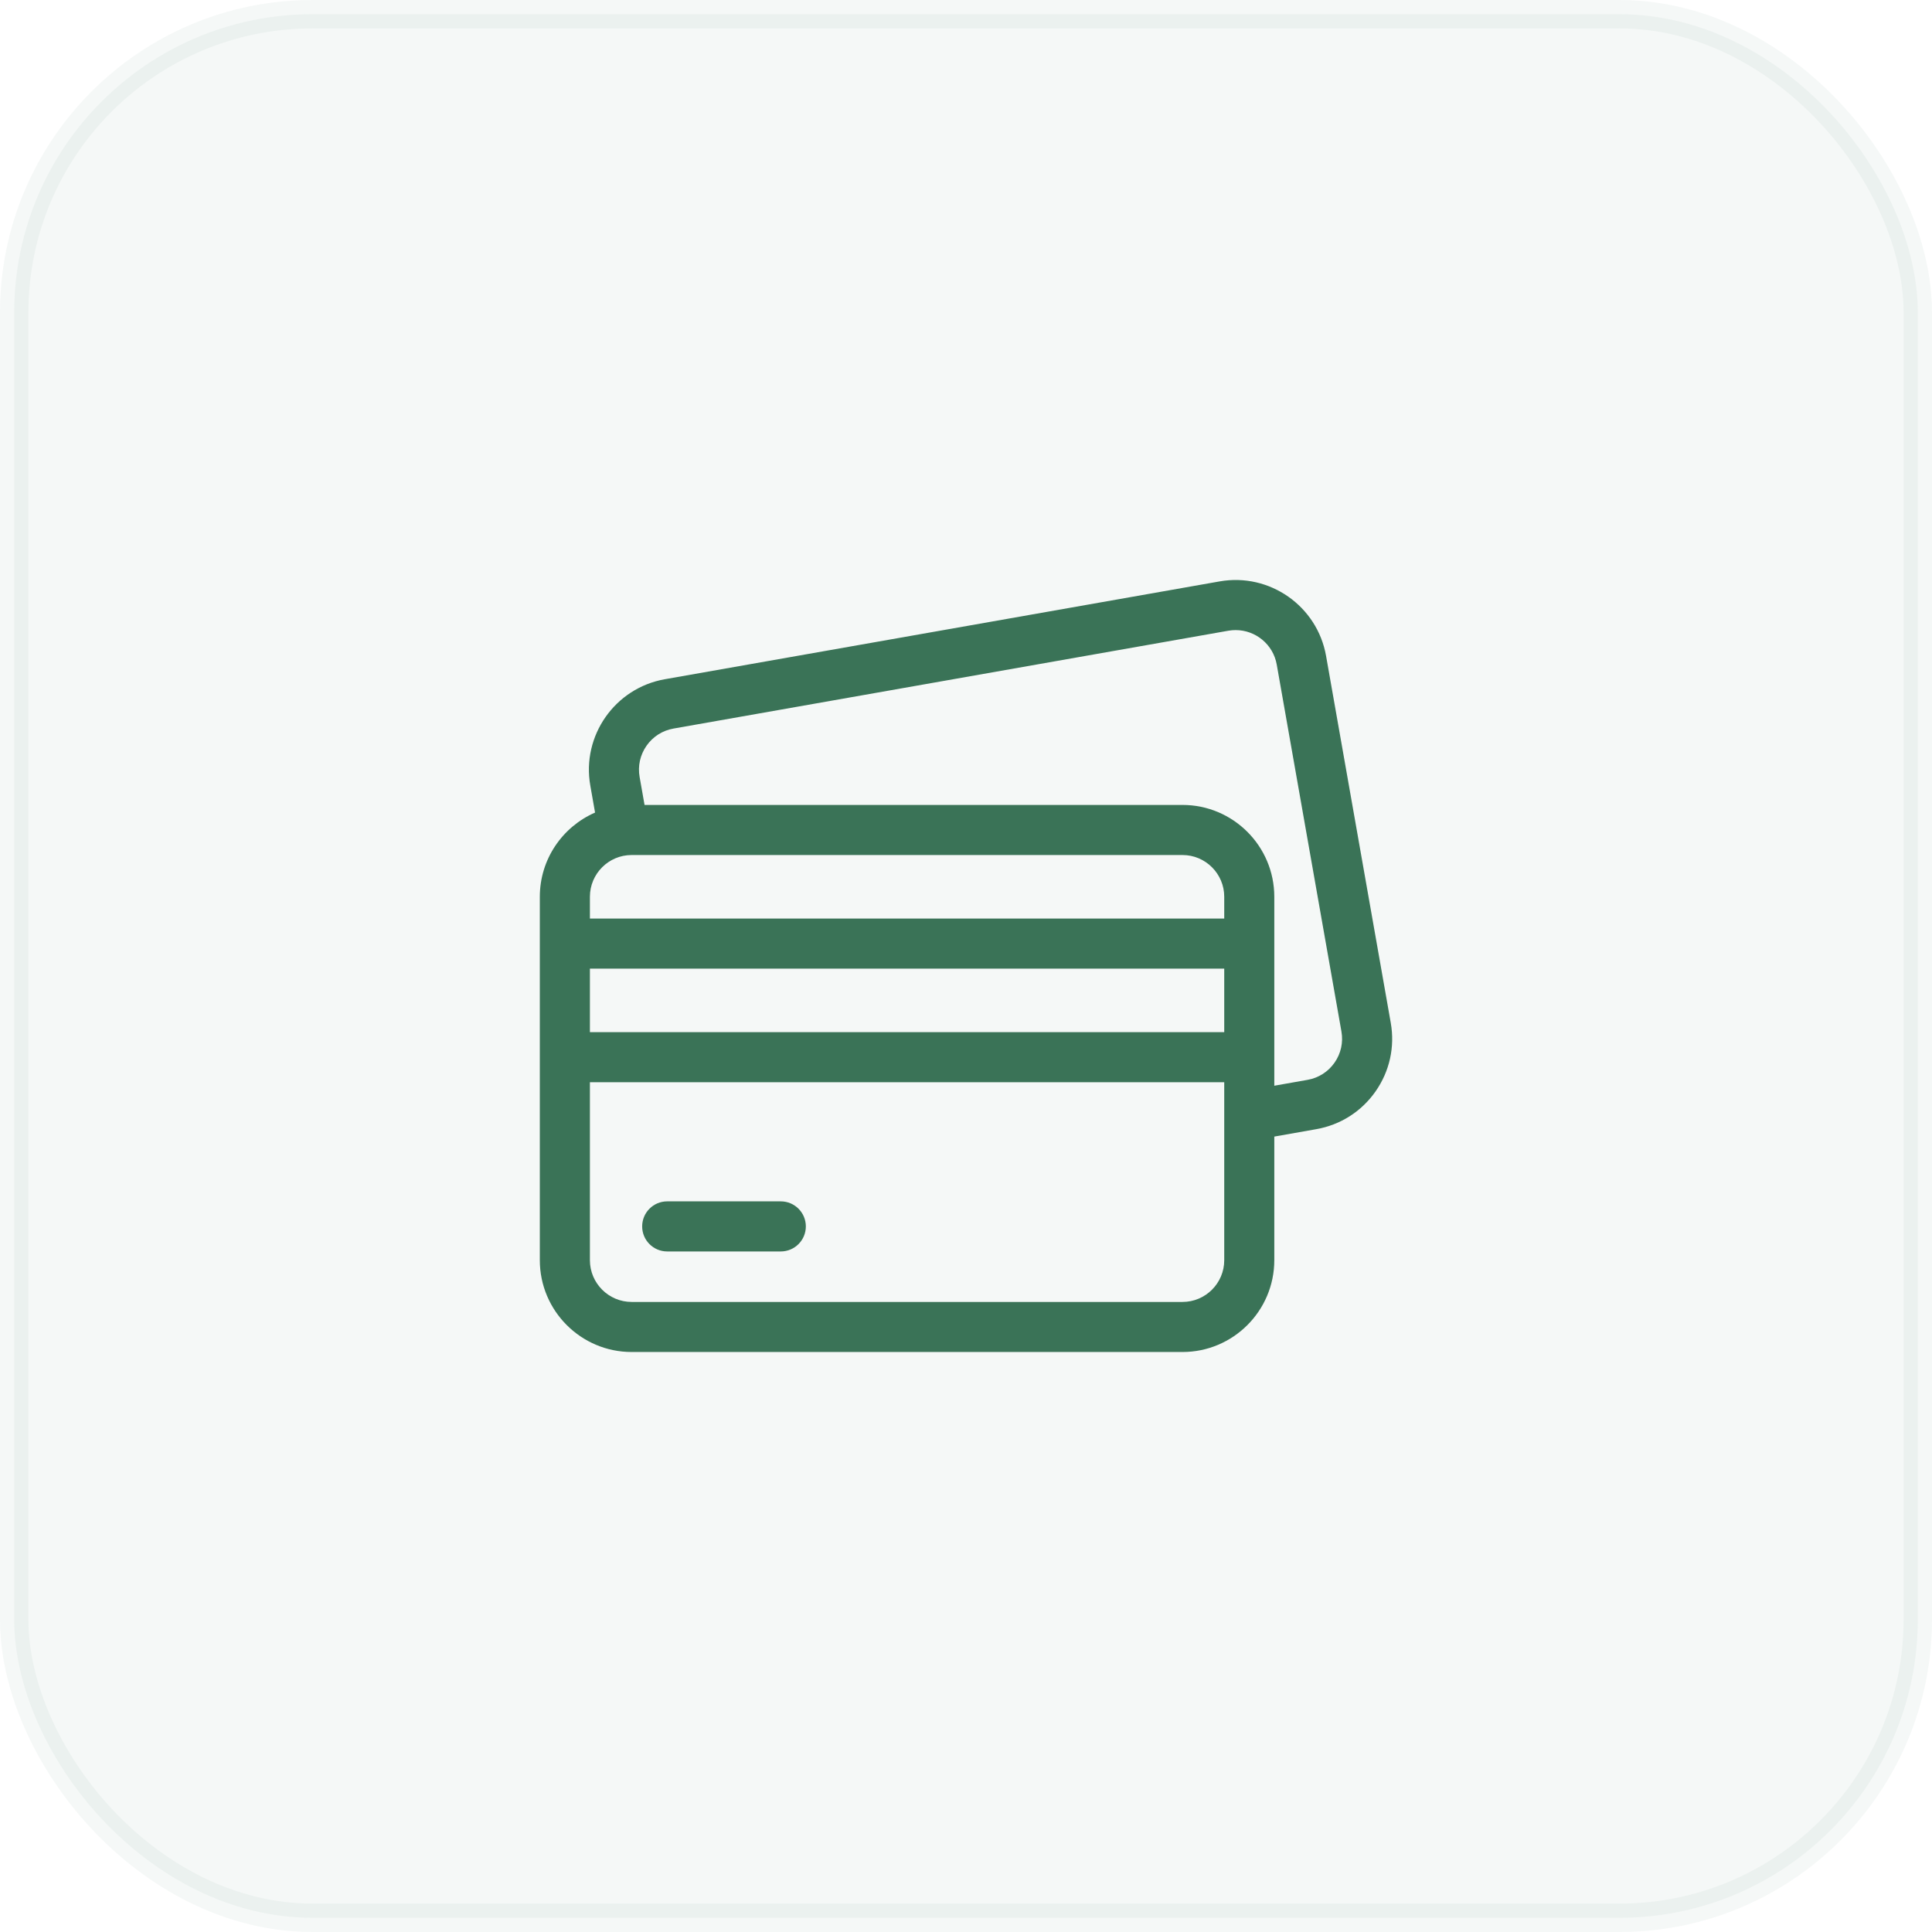 <?xml version="1.0" encoding="UTF-8"?> <svg xmlns="http://www.w3.org/2000/svg" width="68" height="68" viewBox="0 0 68 68" fill="none"><rect opacity="0.05" x="0.5" y="0.5" width="67" height="67" rx="10.5" fill="#3A7357" stroke="#3A7357"></rect><g clip-path="url(#clip0_231_2214)"><path d="M48.95 36L46.673 23.085C46.363 21.33 44.684 20.154 42.929 20.463L23.398 23.907C21.643 24.217 20.467 25.896 20.777 27.651L20.944 28.6C19.801 29.098 19 30.239 19 31.563V44.355C19 46.136 20.45 47.586 22.231 47.586H41.62C43.402 47.586 44.851 46.136 44.851 44.355V40.004L46.329 39.743C47.179 39.593 47.92 39.121 48.415 38.414C48.91 37.707 49.1 36.849 48.95 36ZM46.971 37.403C46.746 37.724 46.409 37.939 46.023 38.007L44.851 38.214V31.563C44.851 29.781 43.402 28.331 41.62 28.331H22.686L22.512 27.345C22.444 26.958 22.531 26.569 22.756 26.247C22.981 25.926 23.318 25.711 23.704 25.643L43.235 22.199C43.32 22.184 43.406 22.177 43.491 22.177C44.19 22.177 44.812 22.679 44.937 23.391L47.214 36.306C47.282 36.692 47.196 37.082 46.971 37.403ZM41.62 45.824H22.231C21.422 45.824 20.763 45.164 20.763 44.355V38.09H43.089V44.355C43.089 45.164 42.43 45.824 41.62 45.824ZM22.231 30.094H41.62C42.43 30.094 43.089 30.753 43.089 31.563V32.33H20.763V31.563C20.763 30.753 21.422 30.094 22.231 30.094ZM43.089 34.092V36.328H20.763V34.092H43.089Z" fill="#3A7357"></path><path d="M27.481 42.284H23.483C22.996 42.284 22.602 42.679 22.602 43.166C22.602 43.652 22.996 44.047 23.483 44.047H27.481C27.968 44.047 28.363 43.652 28.363 43.166C28.363 42.679 27.968 42.284 27.481 42.284Z" fill="#3A7357"></path></g><defs><clipPath id="clip0_231_2214"><rect width="30" height="30" fill="white" transform="translate(19 19)"></rect></clipPath></defs></svg> 